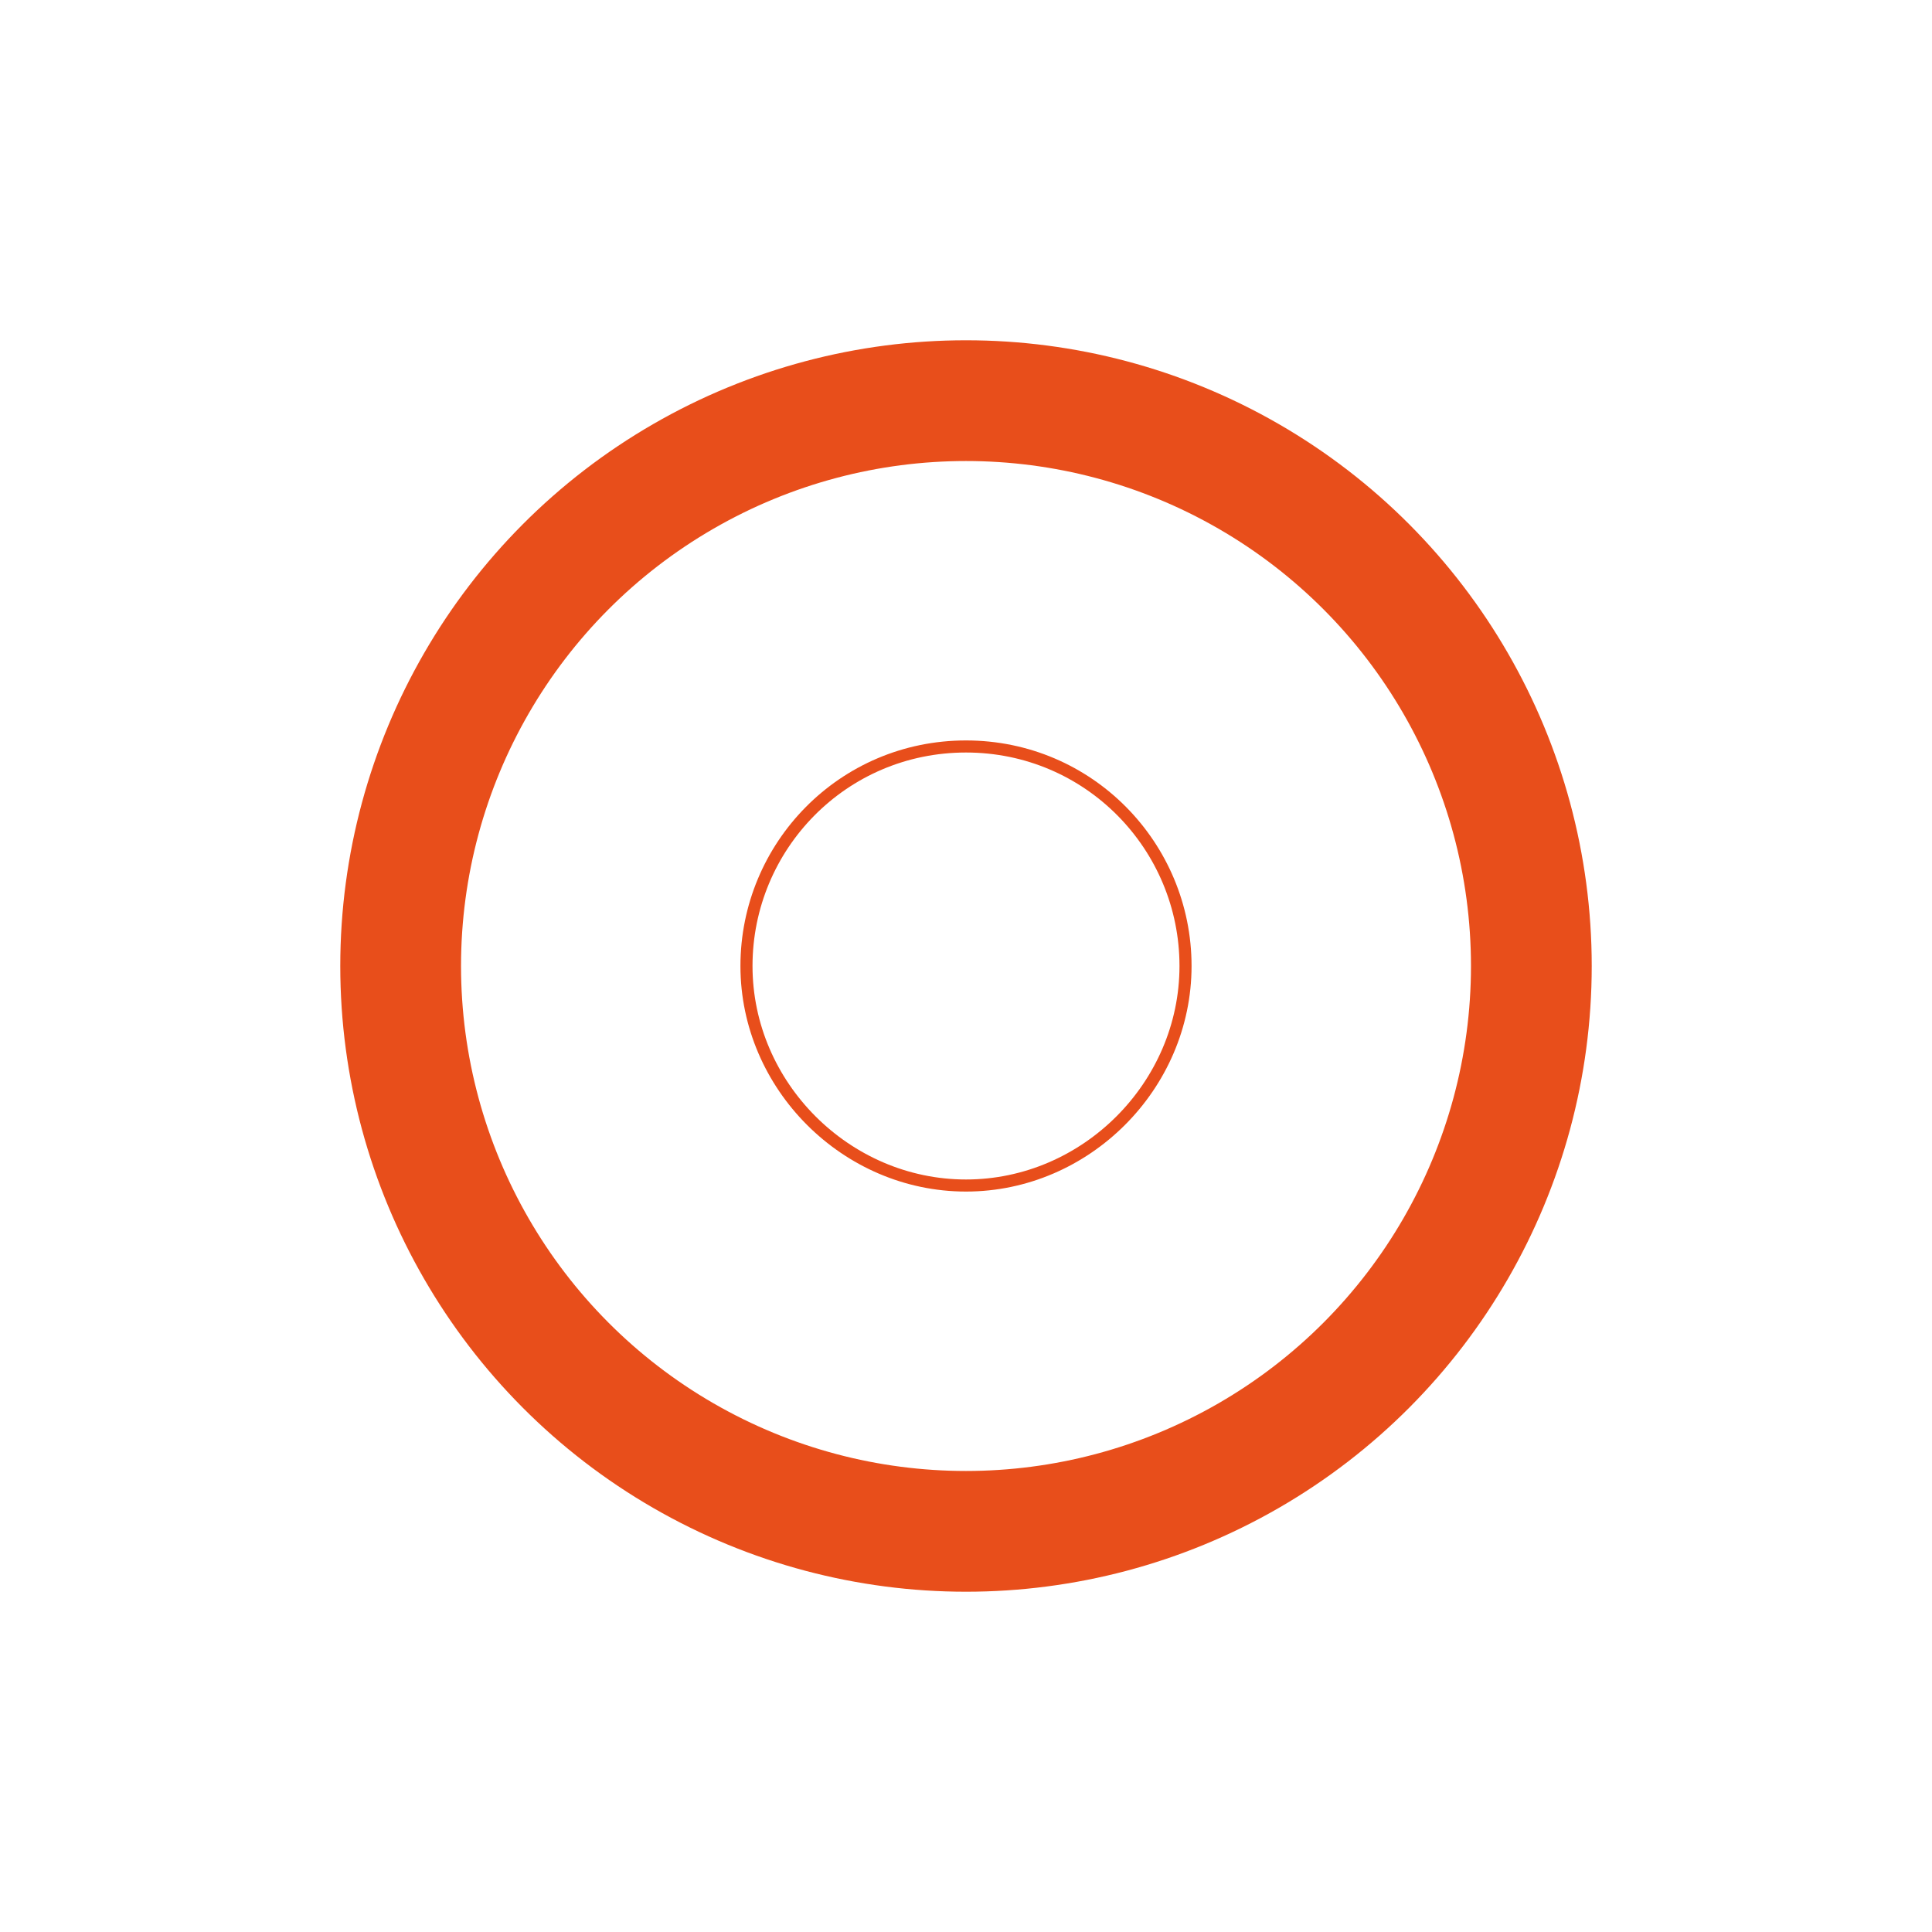 <?xml version="1.0" encoding="UTF-8"?> <svg xmlns="http://www.w3.org/2000/svg" id="Ebene_1" viewBox="0 0 80 80"><path d="M40,30.91c5.09,0,9.09,4.13,9.09,9.09s-4.13,9.09-9.09,9.09-9.09-4.13-9.09-9.09,3.99-9.09,9.09-9.09" style="fill:none; stroke:#e84e1b; stroke-miterlimit:10; stroke-width:.5px;"></path><circle cx="40" cy="40" r="23.41" style="fill:none; stroke:#e84e1b; stroke-miterlimit:10; stroke-width:5px;"></circle></svg> 